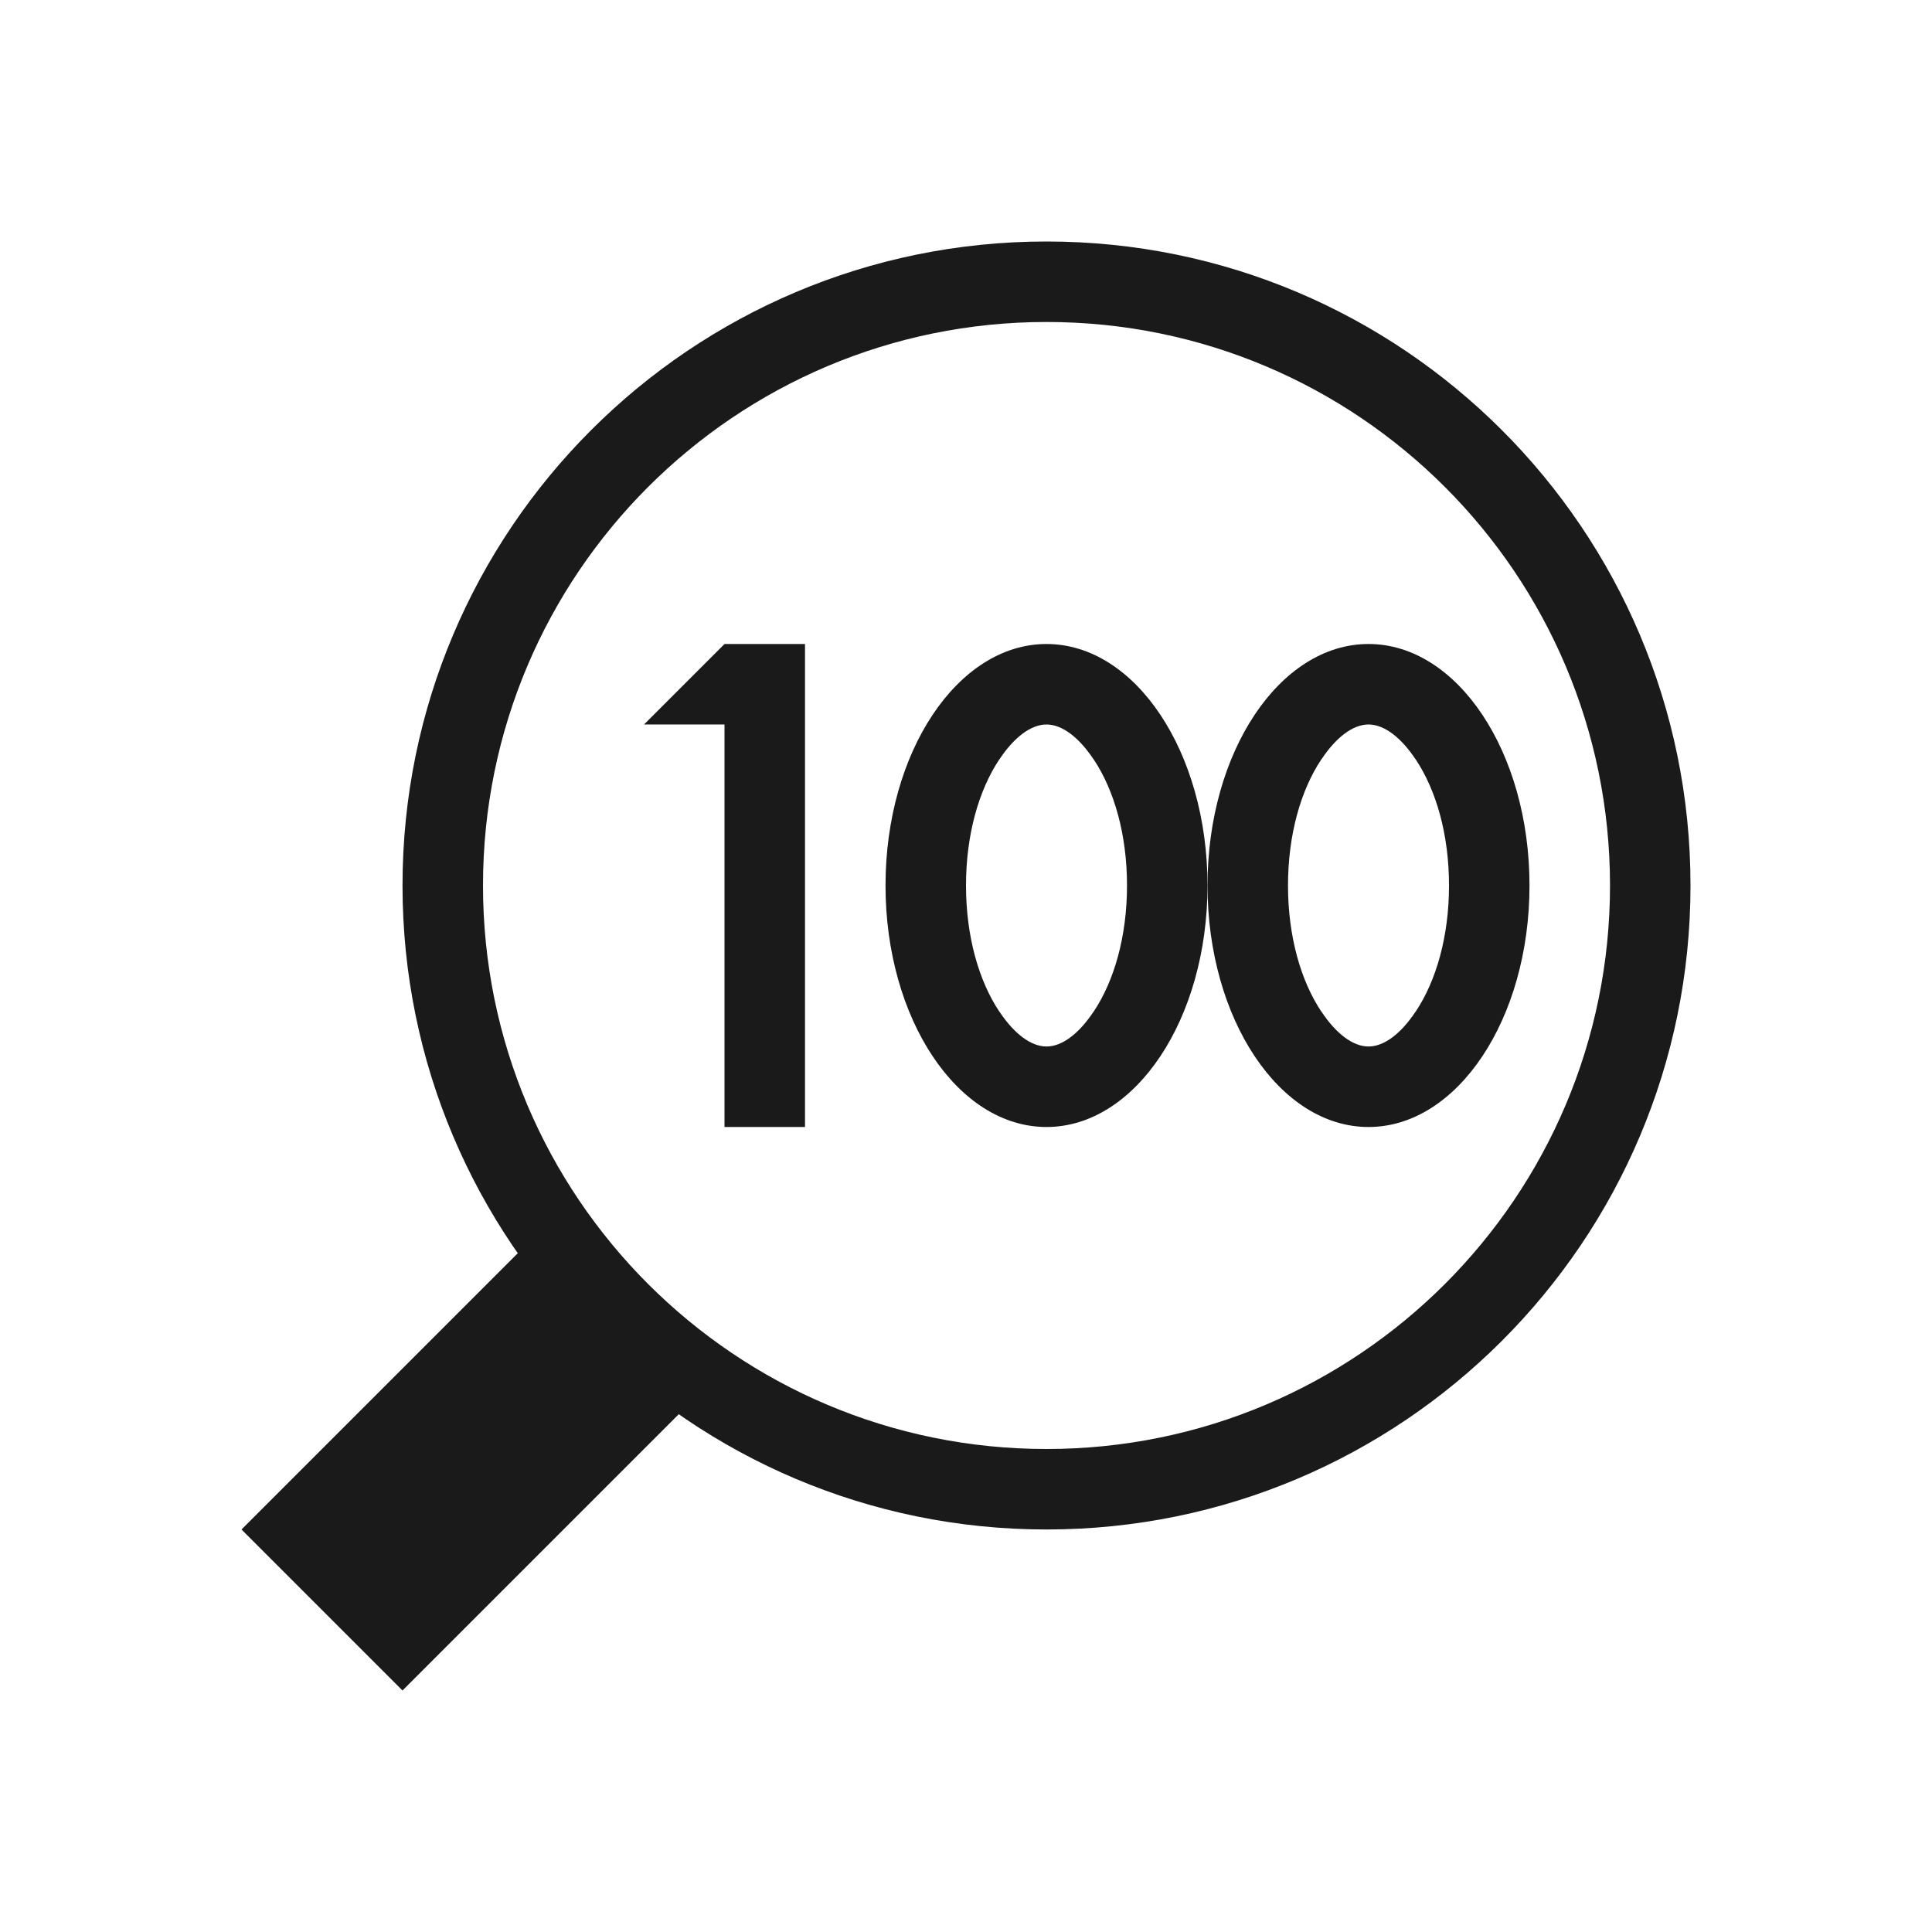 <?xml version="1.0" encoding="UTF-8"?>
<!DOCTYPE svg PUBLIC "-//W3C//DTD SVG 1.1//EN" "http://www.w3.org/Graphics/SVG/1.1/DTD/svg11.dtd">
<!-- Creator: CorelDRAW -->
<svg xmlns="http://www.w3.org/2000/svg" xml:space="preserve" width="150px" height="150px" version="1.1" style="shape-rendering:geometricPrecision; text-rendering:geometricPrecision; image-rendering:optimizeQuality; fill-rule:evenodd; clip-rule:evenodd"
viewBox="0 0 150 150"
 xmlns:xlink="http://www.w3.org/1999/xlink">
 <defs>
  <style type="text/css">
   <![CDATA[
    .fil0 {fill:none}
    .fil1 {fill:#1A1A1A}
    .fil2 {fill:#1A1A1A}
   ]]>
  </style>
 </defs>
 <rect class="fil0" width="150" height="150"/>
 <g id="Pen">
  <polygon class="fil1" points="31.25,131.25 56.25,106.25 43.75,93.75 18.75,118.75 "/>
  <path class="fil2" d="M81.25 18.75c-27.614,0 -49.999,22.385 -49.999,50 0,27.614 22.385,49.999 49.999,49.999 27.615,0 50,-22.385 50,-49.999 0,-27.615 -22.385,-50 -50,-50zm-30.936 19.063c7.916,-7.916 18.855,-12.814 30.936,-12.814 12.082,0 23.021,4.898 30.937,12.814 7.916,7.916 12.814,18.855 12.814,30.937 0,12.081 -4.898,23.02 -12.814,30.936 -7.916,7.916 -18.855,12.814 -30.937,12.814 -12.081,0 -23.02,-4.898 -30.936,-12.814 -7.916,-7.916 -12.814,-18.855 -12.814,-30.936 0,-12.082 4.898,-23.021 12.814,-30.937z"/>
  <polygon class="fil1" points="50.001,56.25 56.25,50.001 62.5,50 62.5,87.5 56.25,87.5 56.25,56.249 "/>
  <path class="fil2" d="M81.25 50c6.904,0 12.5,8.394 12.5,18.75 0,10.356 -5.596,18.75 -12.5,18.75 -6.903,0 -12.499,-8.394 -12.499,-18.75 0,-10.356 5.596,-18.75 12.499,-18.75zm3.639 8.933c-1.104,-1.657 -2.406,-2.684 -3.639,-2.684 -1.231,0 -2.534,1.027 -3.639,2.684l-0.023 0.025c-1.599,2.397 -2.588,5.853 -2.588,9.792 0,3.94 0.99,7.396 2.588,9.791l0.023 0.025c1.105,1.657 2.408,2.684 3.639,2.684 1.233,0 2.535,-1.027 3.639,-2.684l0.024 -0.025c1.598,-2.395 2.588,-5.851 2.588,-9.791 0,-3.939 -0.989,-7.395 -2.588,-9.792l-0.024 -0.025z"/>
  <path class="fil2" d="M106.251 50c6.903,0 12.499,8.394 12.499,18.75 0,10.356 -5.596,18.75 -12.499,18.75 -6.904,0 -12.5,-8.394 -12.5,-18.75 0,-10.356 5.596,-18.75 12.5,-18.75zm3.639 8.933c-1.105,-1.657 -2.407,-2.684 -3.639,-2.684 -1.233,0 -2.535,1.027 -3.639,2.684l-0.024 0.025c-1.599,2.397 -2.588,5.853 -2.588,9.792 0,3.94 0.99,7.396 2.588,9.791l0.024 0.025c1.104,1.657 2.406,2.684 3.639,2.684 1.232,0 2.534,-1.027 3.639,-2.684l0.023 -0.025c1.598,-2.395 2.588,-5.851 2.588,-9.791 0,-3.939 -0.988,-7.395 -2.588,-9.792l-0.023 -0.025z"/>
 </g>
</svg>
